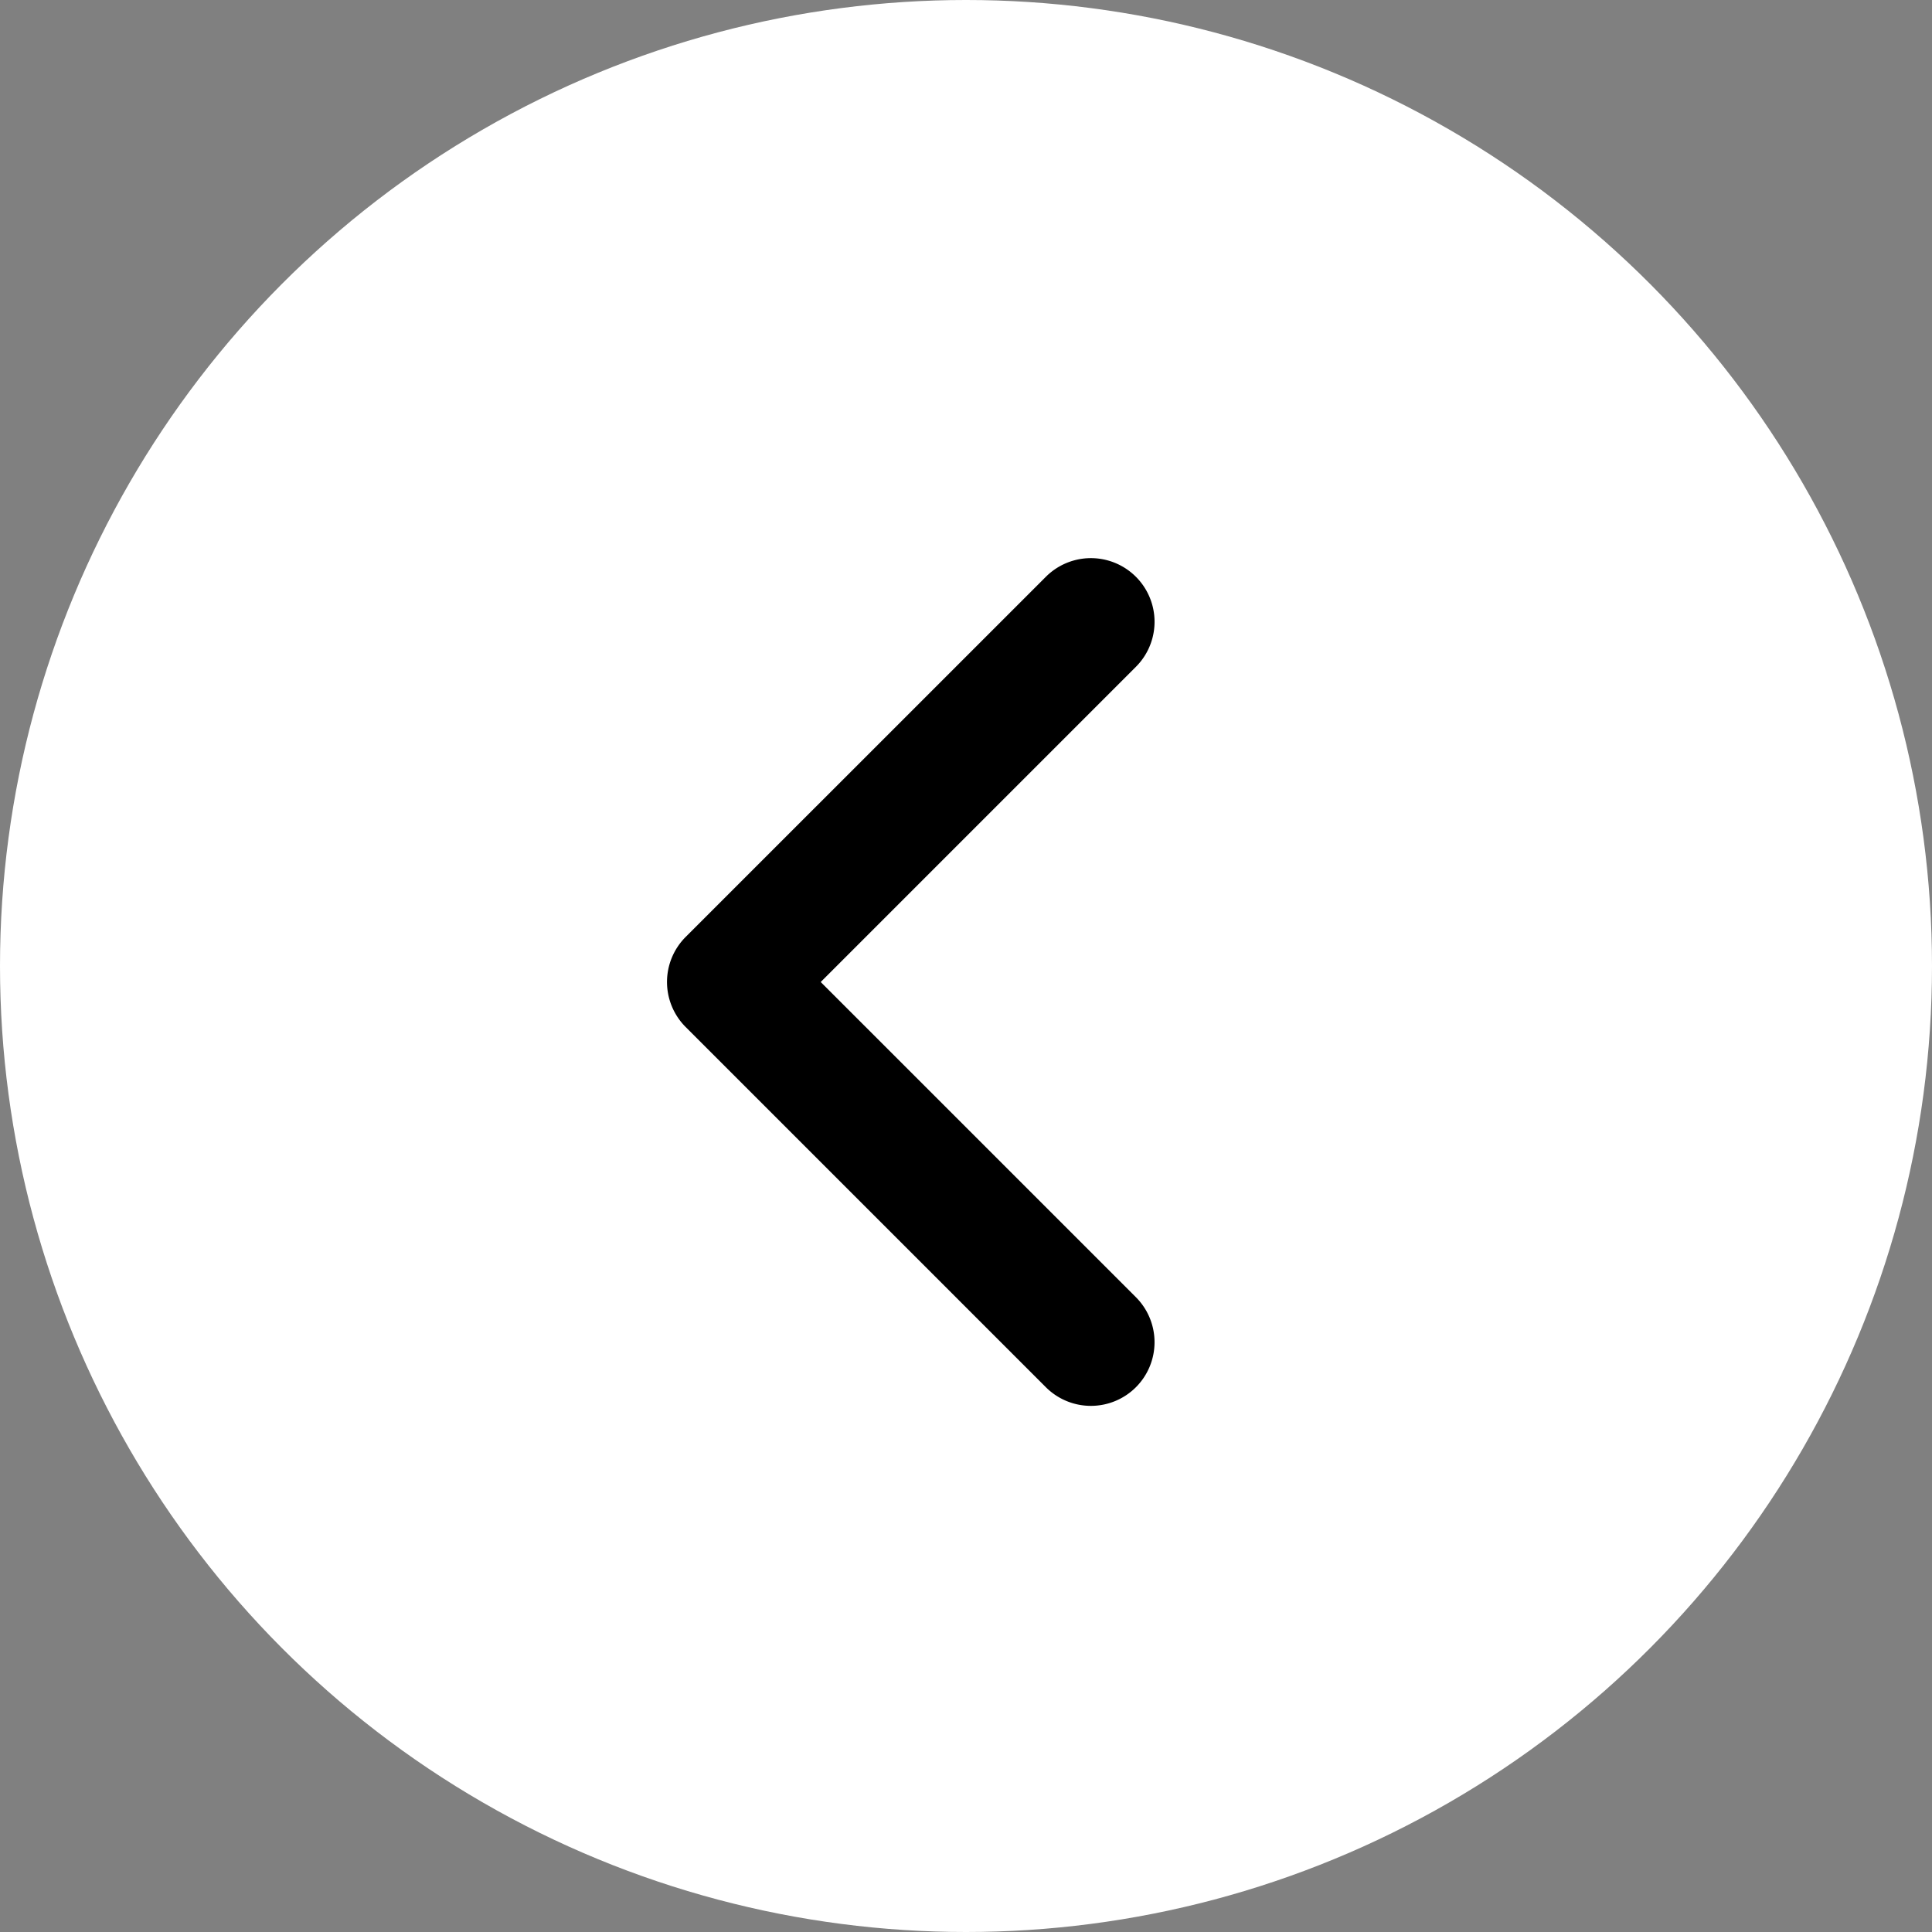 <svg xmlns="http://www.w3.org/2000/svg" width="35" height="35" viewBox="0 0 35 35">
  <rect x="0" y="0" width="35" height="35" fill="#808080" stroke="none"/>
  <g id="Groupe_25" data-name="Groupe 25" transform="translate(35 35.29) rotate(180)">
    <circle id="Ellipse_13" data-name="Ellipse 13" cx="17.5" cy="17.5" r="17.5" transform="translate(0 0.29)" fill="#fff"/>
    <g id="arrow-right-bold" transform="translate(14.084 9.821)">
      <path id="Tracé_64" data-name="Tracé 64" d="M.338.338a1.154,1.154,0,0,0,0,1.631l5.71,5.71-5.71,5.71A1.153,1.153,0,1,0,1.969,15.02L8.495,8.495a1.154,1.154,0,0,0,0-1.631L1.969.338A1.154,1.154,0,0,0,.338.338Z"/>
    </g>
  </g>
</svg>
